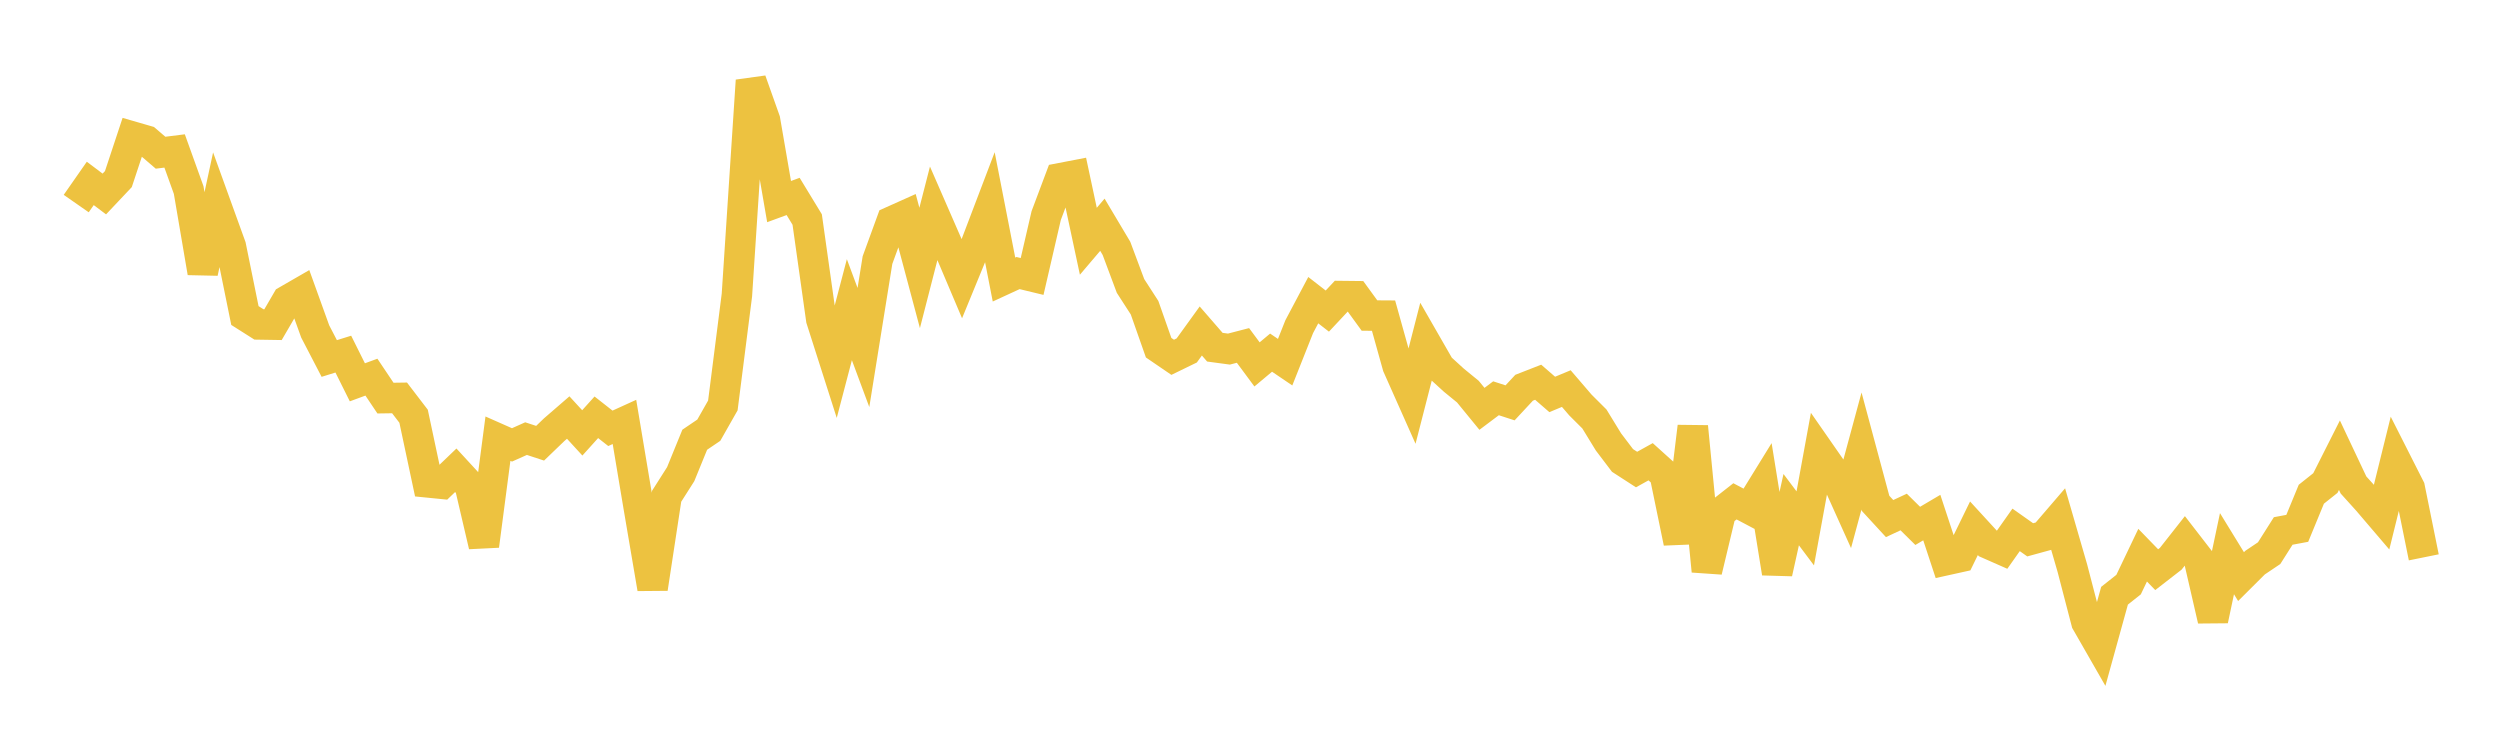 <svg width="164" height="48" xmlns="http://www.w3.org/2000/svg" xmlns:xlink="http://www.w3.org/1999/xlink"><path fill="none" stroke="rgb(237,194,64)" stroke-width="2" d="M5,13.354L5.922,12.032L6.844,12.726L7.766,11.749L8.689,8.961L9.611,9.228L10.533,10.018L11.455,9.902L12.377,12.467L13.299,17.881L14.222,13.61L15.144,16.161L16.066,20.699L16.988,21.283L17.91,21.298L18.832,19.713L19.754,19.181L20.677,21.742L21.599,23.517L22.521,23.23L23.443,25.08L24.365,24.741L25.287,26.116L26.21,26.102L27.132,27.306L28.054,31.644L28.976,31.736L29.898,30.851L30.82,31.853L31.743,35.802L32.665,28.777L33.587,29.185L34.509,28.773L35.431,29.076L36.353,28.189L37.275,27.391L38.198,28.397L39.12,27.374L40.042,28.098L40.964,27.678L41.886,33.19L42.808,38.608L43.731,32.555L44.653,31.105L45.575,28.846L46.497,28.221L47.419,26.598L48.341,19.355L49.263,5.286L50.186,7.884L51.108,13.224L52.03,12.886L52.952,14.401L53.874,20.948L54.796,23.834L55.719,20.315L56.641,22.796L57.563,17.062L58.485,14.534L59.407,14.121L60.329,17.577L61.251,13.99L62.174,16.106L63.096,18.282L64.018,16.037L64.94,13.614L65.862,18.338L66.784,17.913L67.707,18.136L68.629,14.147L69.551,11.691L70.473,11.513L71.395,15.827L72.317,14.743L73.24,16.293L74.162,18.759L75.084,20.187L76.006,22.809L76.928,23.439L77.85,22.99L78.772,21.713L79.695,22.776L80.617,22.9L81.539,22.661L82.461,23.905L83.383,23.134L84.305,23.759L85.228,21.432L86.15,19.691L87.072,20.407L87.994,19.422L88.916,19.432L89.838,20.699L90.76,20.705L91.683,24.01L92.605,26.081L93.527,22.491L94.449,24.096L95.371,24.938L96.293,25.691L97.216,26.82L98.138,26.127L99.06,26.427L99.982,25.435L100.904,25.075L101.826,25.875L102.749,25.491L103.671,26.565L104.593,27.485L105.515,28.99L106.437,30.206L107.359,30.802L108.281,30.29L109.204,31.123L110.126,35.591L111.048,27.987L111.97,37.463L112.892,33.611L113.814,32.887L114.737,33.375L115.659,31.88L116.581,37.589L117.503,33.433L118.425,34.661L119.347,29.624L120.269,30.949L121.192,32.997L122.114,29.588L123.036,33.017L123.958,34.019L124.88,33.588L125.802,34.498L126.725,33.953L127.647,36.749L128.569,36.545L129.491,34.655L130.413,35.66L131.335,36.067L132.257,34.76L133.18,35.412L134.102,35.159L135.024,34.086L135.946,37.267L136.868,40.809L137.79,42.417L138.713,39.08L139.635,38.35L140.557,36.42L141.479,37.37L142.401,36.655L143.323,35.484L144.246,36.677L145.168,40.68L146.09,36.322L147.012,37.825L147.934,36.907L148.856,36.287L149.778,34.831L150.701,34.659L151.623,32.421L152.545,31.687L153.467,29.861L154.389,31.814L155.311,32.835L156.234,33.916L157.156,30.19L158.078,32.011L159,36.562"></path></svg>